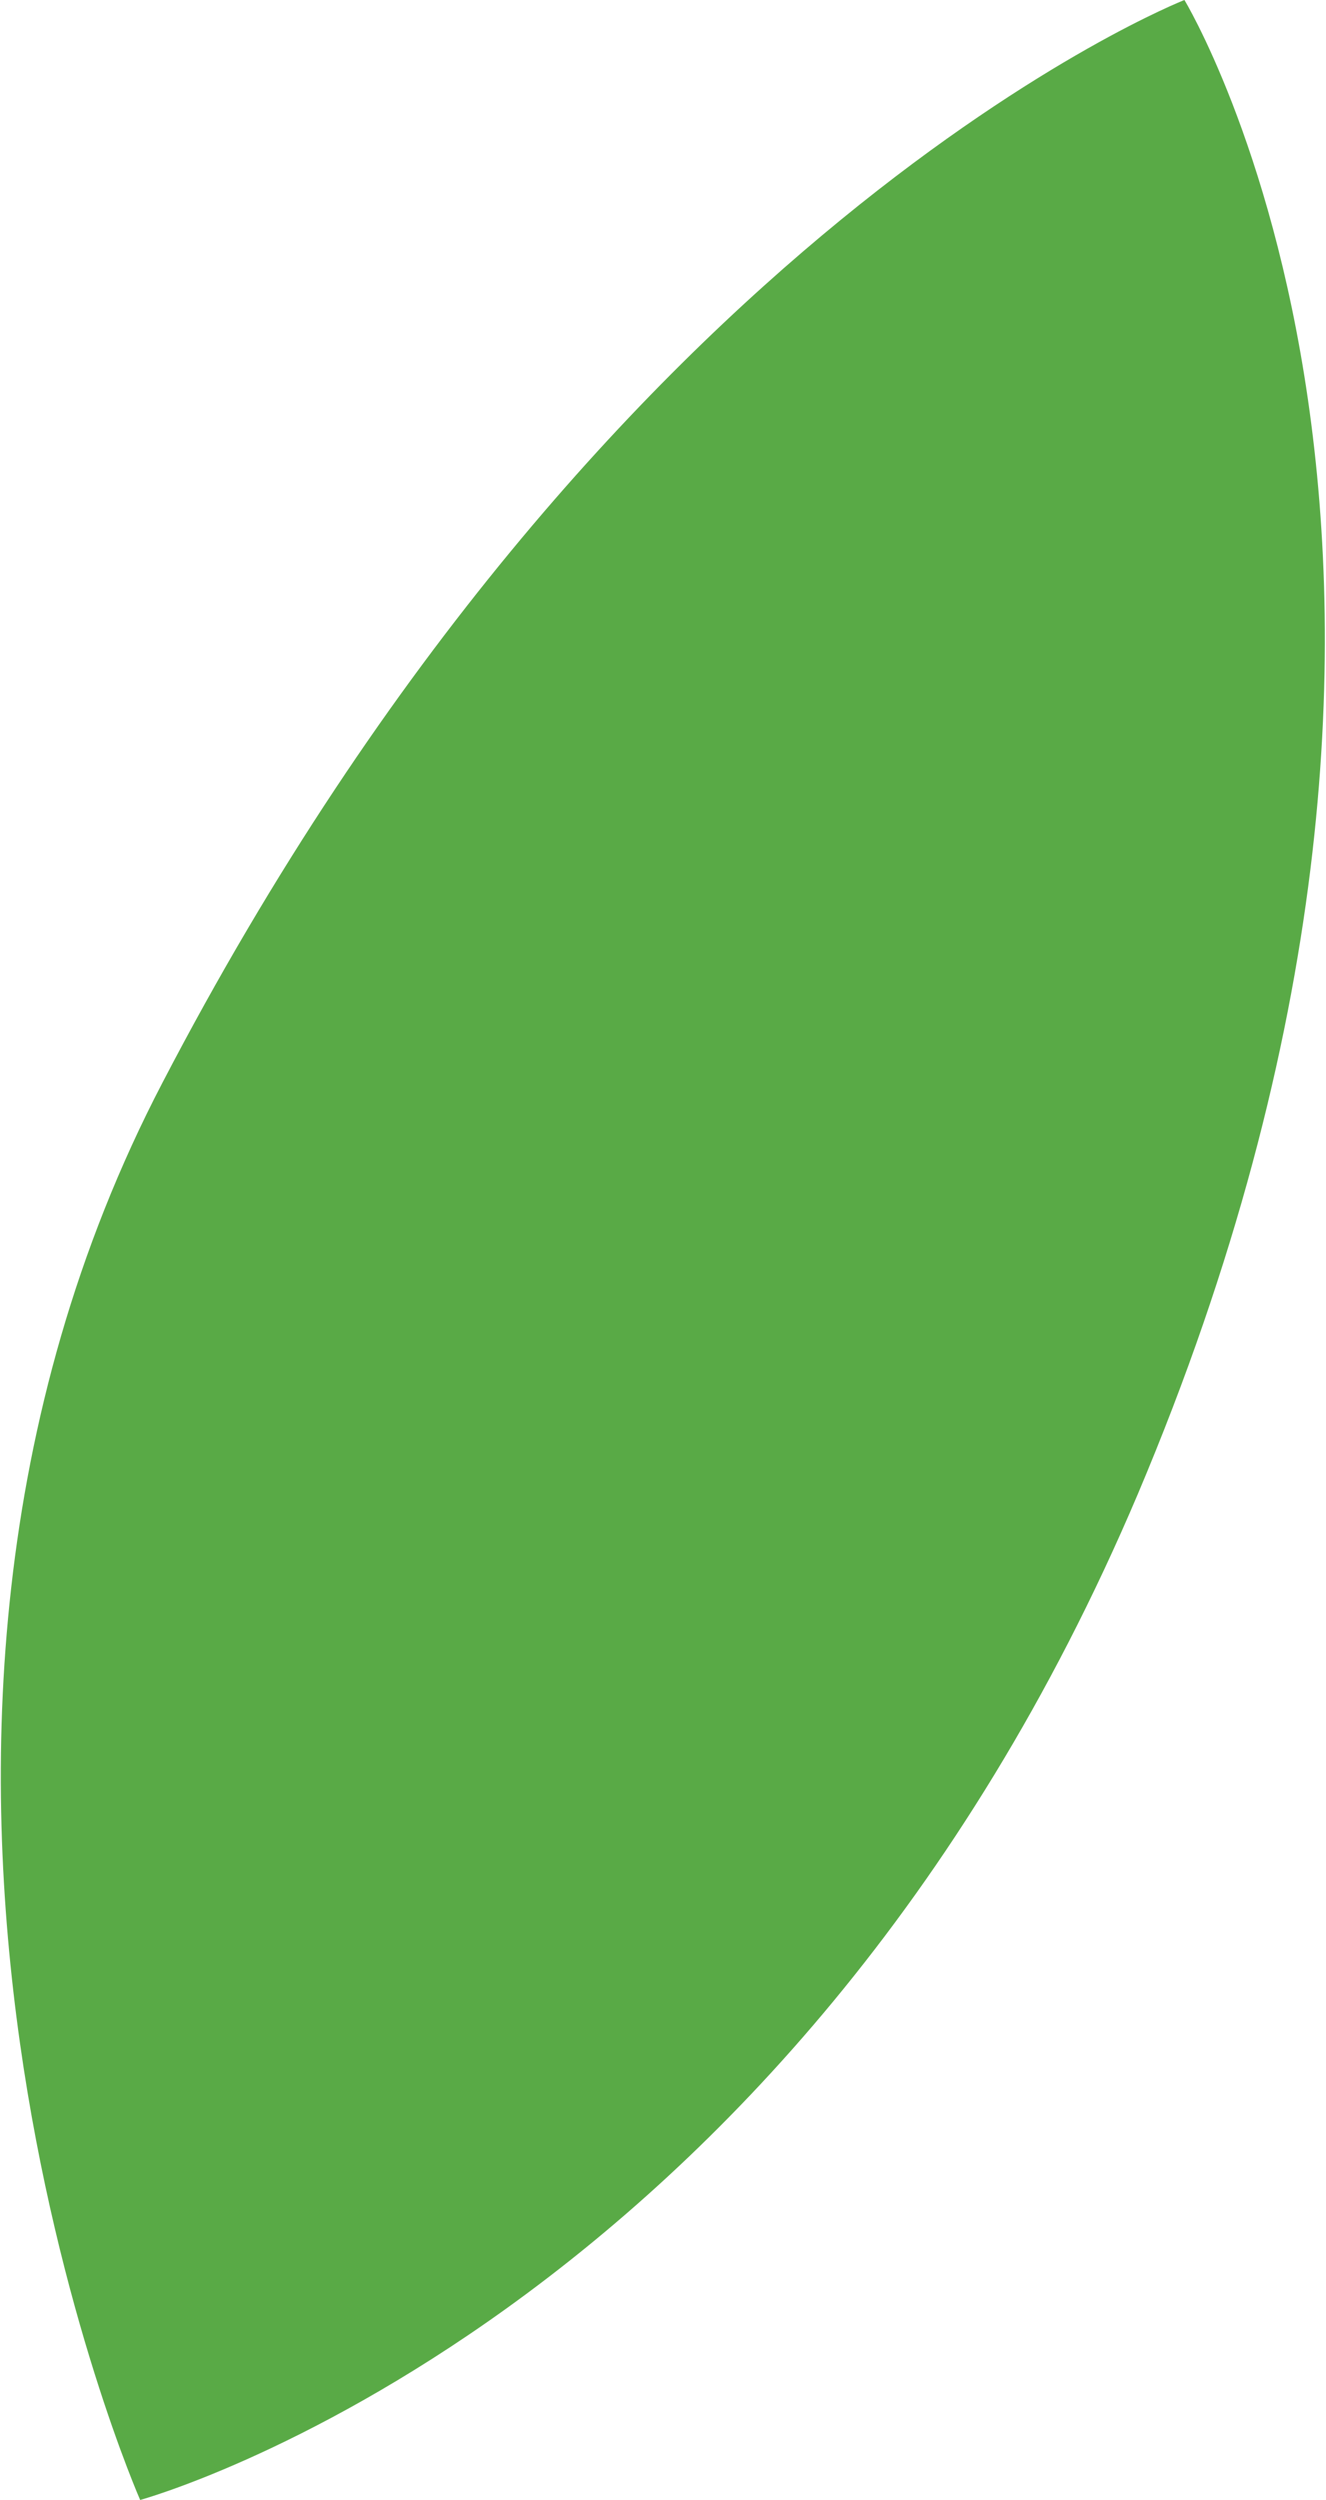 <?xml version="1.0" encoding="UTF-8"?> <!-- Generator: Adobe Illustrator 24.0.1, SVG Export Plug-In . SVG Version: 6.00 Build 0) --> <svg xmlns="http://www.w3.org/2000/svg" xmlns:xlink="http://www.w3.org/1999/xlink" id="Layer_1" x="0px" y="0px" viewBox="0 0 94.6 178.3" style="enable-background:new 0 0 94.6 178.3;" xml:space="preserve"> <style type="text/css"> .st0{fill:#59AA46;} </style> <path class="st0" d="M84.5,0c0,0,24.6,40.5-3.3,106.5C56.1,165.7,10,178.3,10,178.3s-23.4-53.2,1.6-101.1C43.4,16.1,84.5,0,84.5,0z"></path> </svg> 